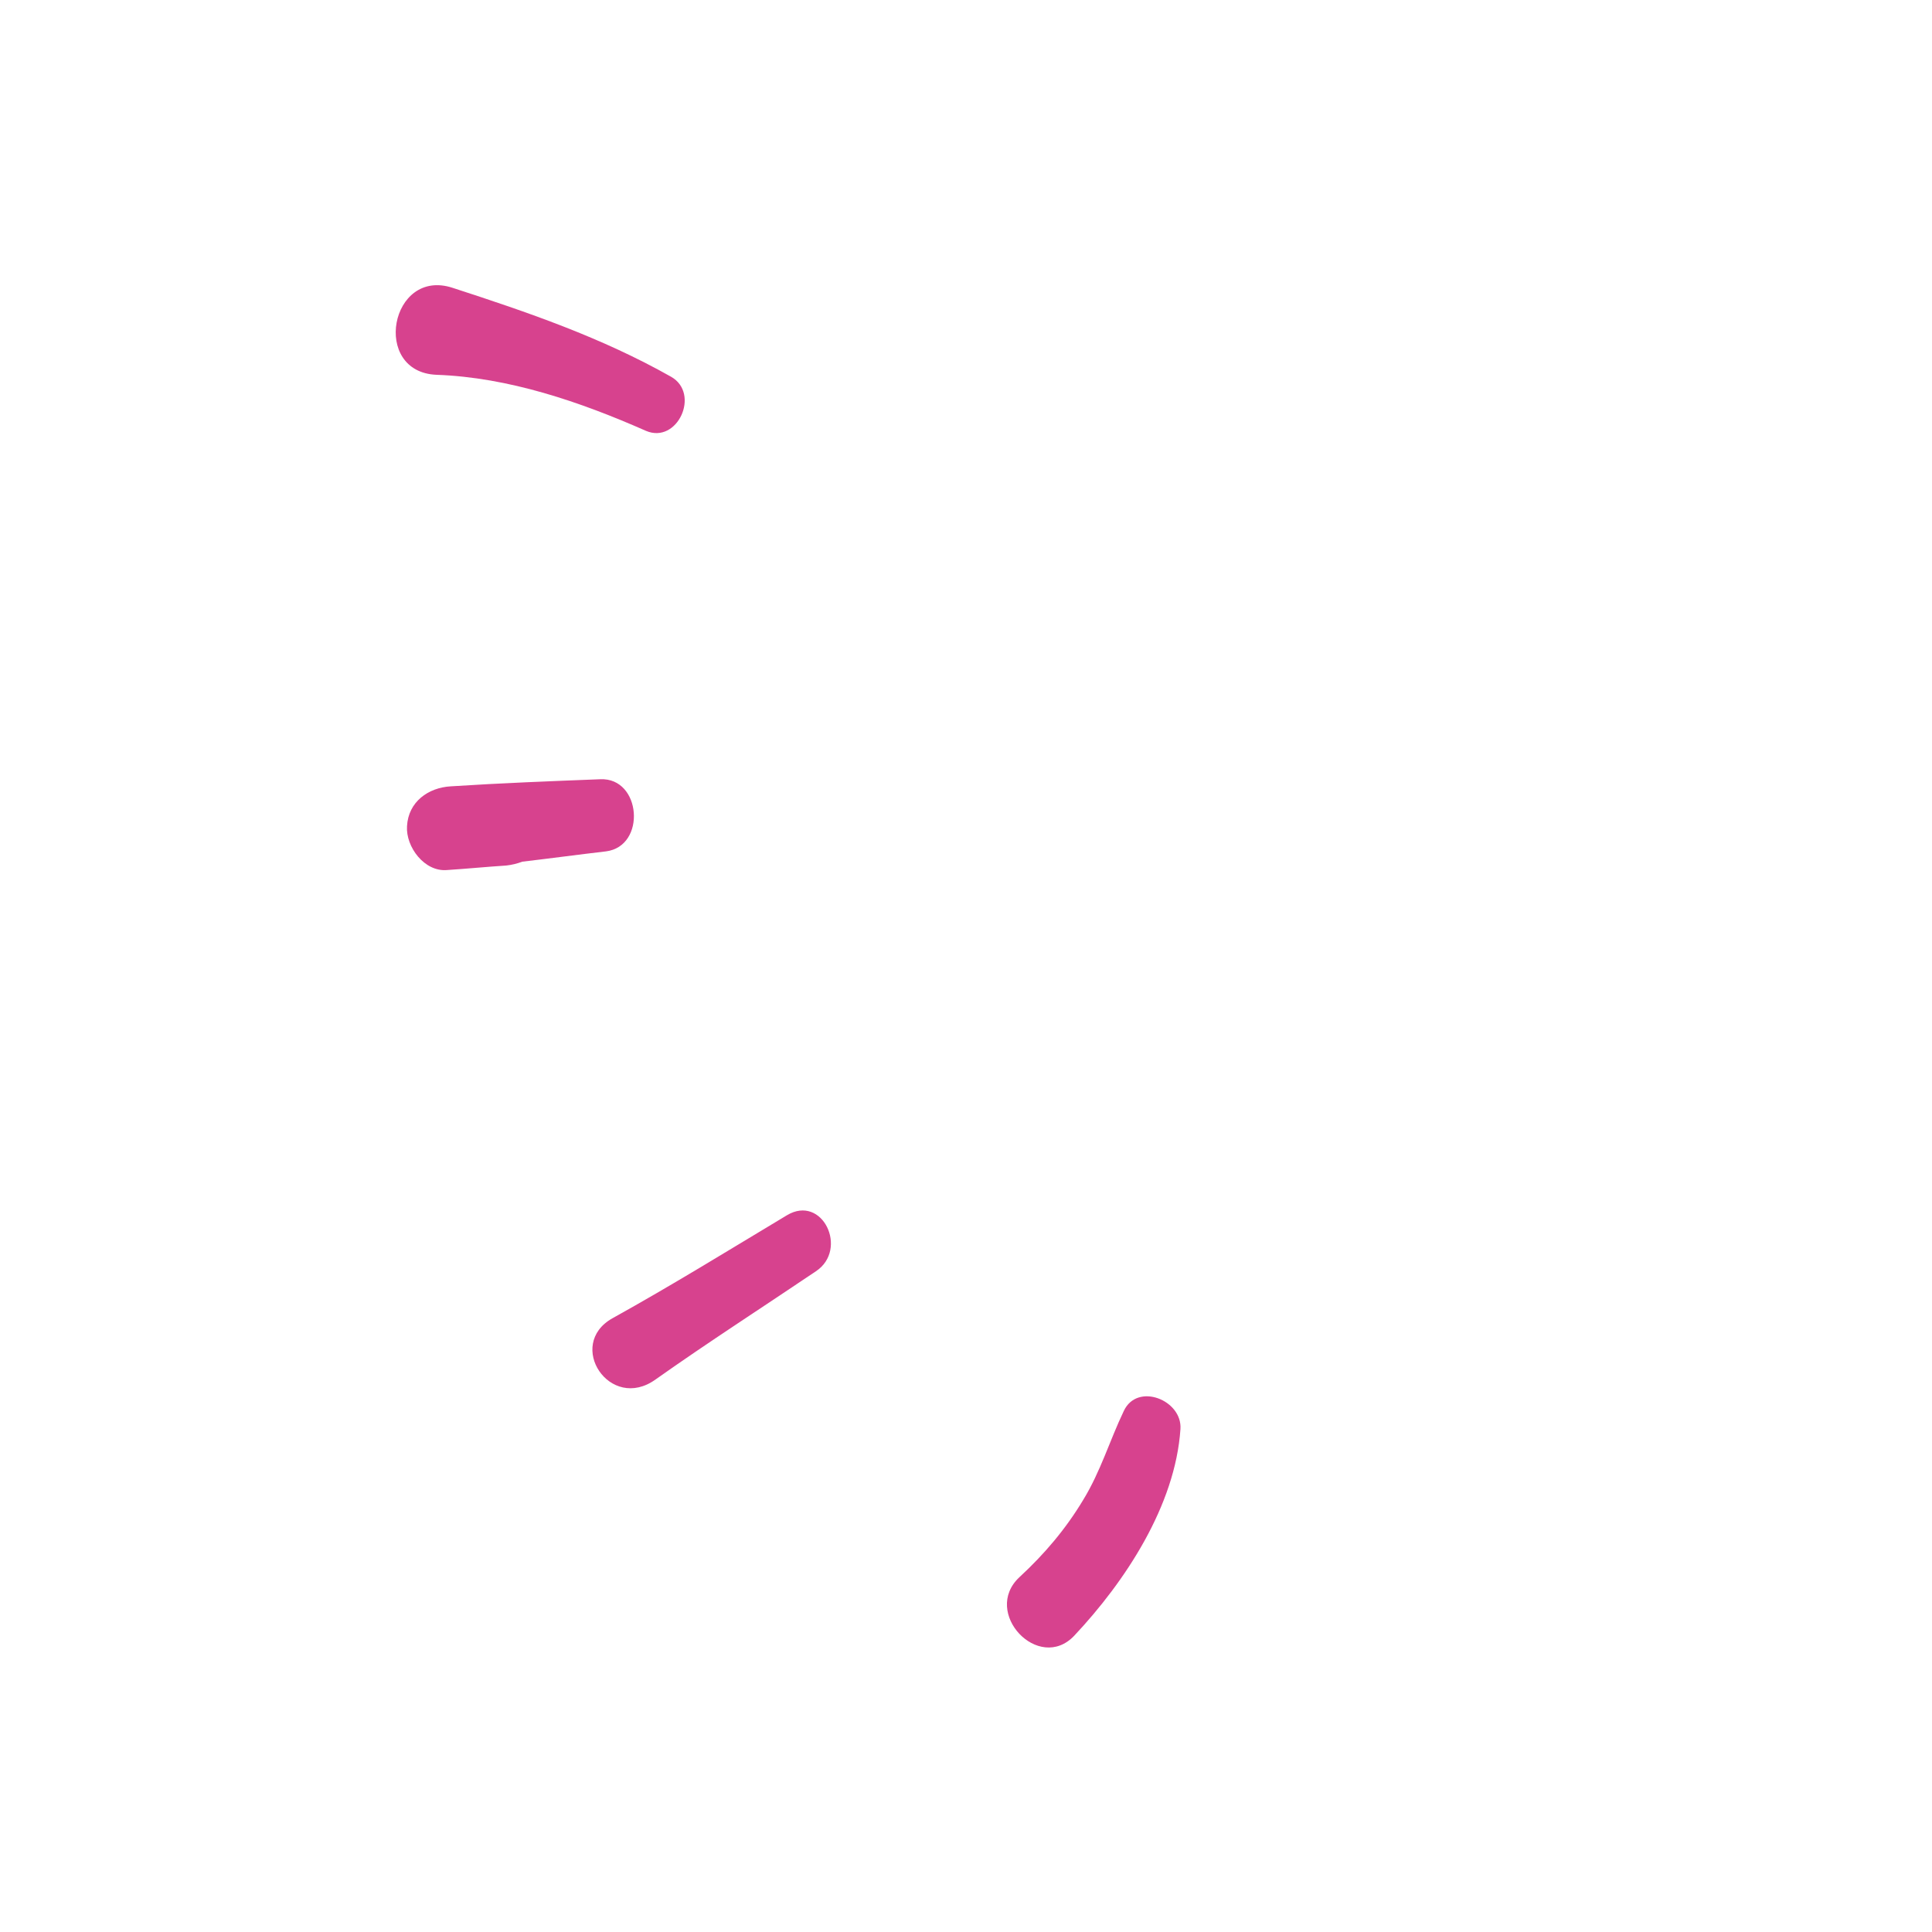 <?xml version="1.0" encoding="UTF-8"?> <svg xmlns="http://www.w3.org/2000/svg" xmlns:xlink="http://www.w3.org/1999/xlink" version="1.1" id="Calque_1" x="0px" y="0px" viewBox="0 0 300 300" style="enable-background:new 0 0 300 300;" xml:space="preserve"> <style type="text/css"> .st0{fill:#D7428E;} .st1{fill:#606060;} </style> <g> <g> <path class="st0" d="M174.5,219.1c-2.2,4.6-3.6,9.4-6.3,13.8c-2.7,4.5-6,8.4-9.9,12c-5.9,5.5,3,14.9,8.5,9.1 c7.9-8.4,15.7-20.2,16.5-32.1C183.6,217.4,176.6,214.6,174.5,219.1z"></path> </g> </g> <g> <g> <path class="st0" d="M95.1,204.7c-7.3,4.1-0.4,14.6,6.7,9.5c8.2-5.8,16.6-11.2,24.9-16.8c5.1-3.4,1-12-4.5-8.7 C113.2,194.1,104.3,199.6,95.1,204.7z"></path> </g> </g> <g> <g> <path class="st0" d="M63.2,128.3c-0.2,3.2,2.7,7.1,6.2,6.8c3.1-0.2,6.1-0.5,9.2-0.7c0.9-0.1,1.7-0.3,2.5-0.6 c4.3-0.5,8.7-1.1,13-1.6c6.3-0.8,5.5-11.5-0.9-11.2c-7.7,0.3-15.5,0.6-23.2,1.1C66.5,122.3,63.4,124.5,63.2,128.3z"></path> </g> </g> <g> <g> <path class="st0" d="M67.8,58.2c11.2,0.4,22.3,4.2,32.5,8.7c4.9,2.1,8.5-5.8,3.9-8.4c-10.8-6.1-22.2-10-33.9-13.8 C60.6,41.5,57.6,57.8,67.8,58.2z"></path> </g> </g> <g> <g> <g> <path class="st1" d="M802.7-178.3c0,2.6-2.1,4.6-4.6,4.6s-4.6-2.1-4.6-4.6c0-2.6,2.1-4.6,4.6-4.6S802.7-180.9,802.7-178.3z"></path> </g> </g> <g> <g> <path class="st1" d="M802.7-154.3c0,2.6-2.1,4.6-4.6,4.6s-4.6-2.1-4.6-4.6s2.1-4.6,4.6-4.6S802.7-156.9,802.7-154.3z"></path> </g> <g> <path class="st1" d="M802.7-129.1c0,2.6-2.1,4.6-4.6,4.6s-4.6-2.1-4.6-4.6c0-2.6,2.1-4.6,4.6-4.6S802.7-131.6,802.7-129.1z"></path> </g> </g> </g> <g> <g> <g> <path class="st1" d="M821.8-178.3c0,2.6-2.1,4.6-4.6,4.6s-4.6-2.1-4.6-4.6c0-2.6,2.1-4.6,4.6-4.6S821.8-180.9,821.8-178.3z"></path> </g> </g> <g> <g> <path class="st1" d="M821.8-154.3c0,2.6-2.1,4.6-4.6,4.6s-4.6-2.1-4.6-4.6s2.1-4.6,4.6-4.6S821.8-156.9,821.8-154.3z"></path> </g> <g> <path class="st1" d="M821.8-129.1c0,2.6-2.1,4.6-4.6,4.6s-4.6-2.1-4.6-4.6c0-2.6,2.1-4.6,4.6-4.6S821.8-131.6,821.8-129.1z"></path> </g> </g> </g> <g> <g> <g> <path class="st1" d="M802.7-104.8c0,2.6-2.1,4.6-4.6,4.6s-4.6-2.1-4.6-4.6c0-2.6,2.1-4.6,4.6-4.6S802.7-107.3,802.7-104.8z"></path> </g> </g> </g> <g> <g> <g> <path class="st1" d="M821.8-104.8c0,2.6-2.1,4.6-4.6,4.6s-4.6-2.1-4.6-4.6c0-2.6,2.1-4.6,4.6-4.6S821.8-107.3,821.8-104.8z"></path> </g> </g> </g> </svg> 